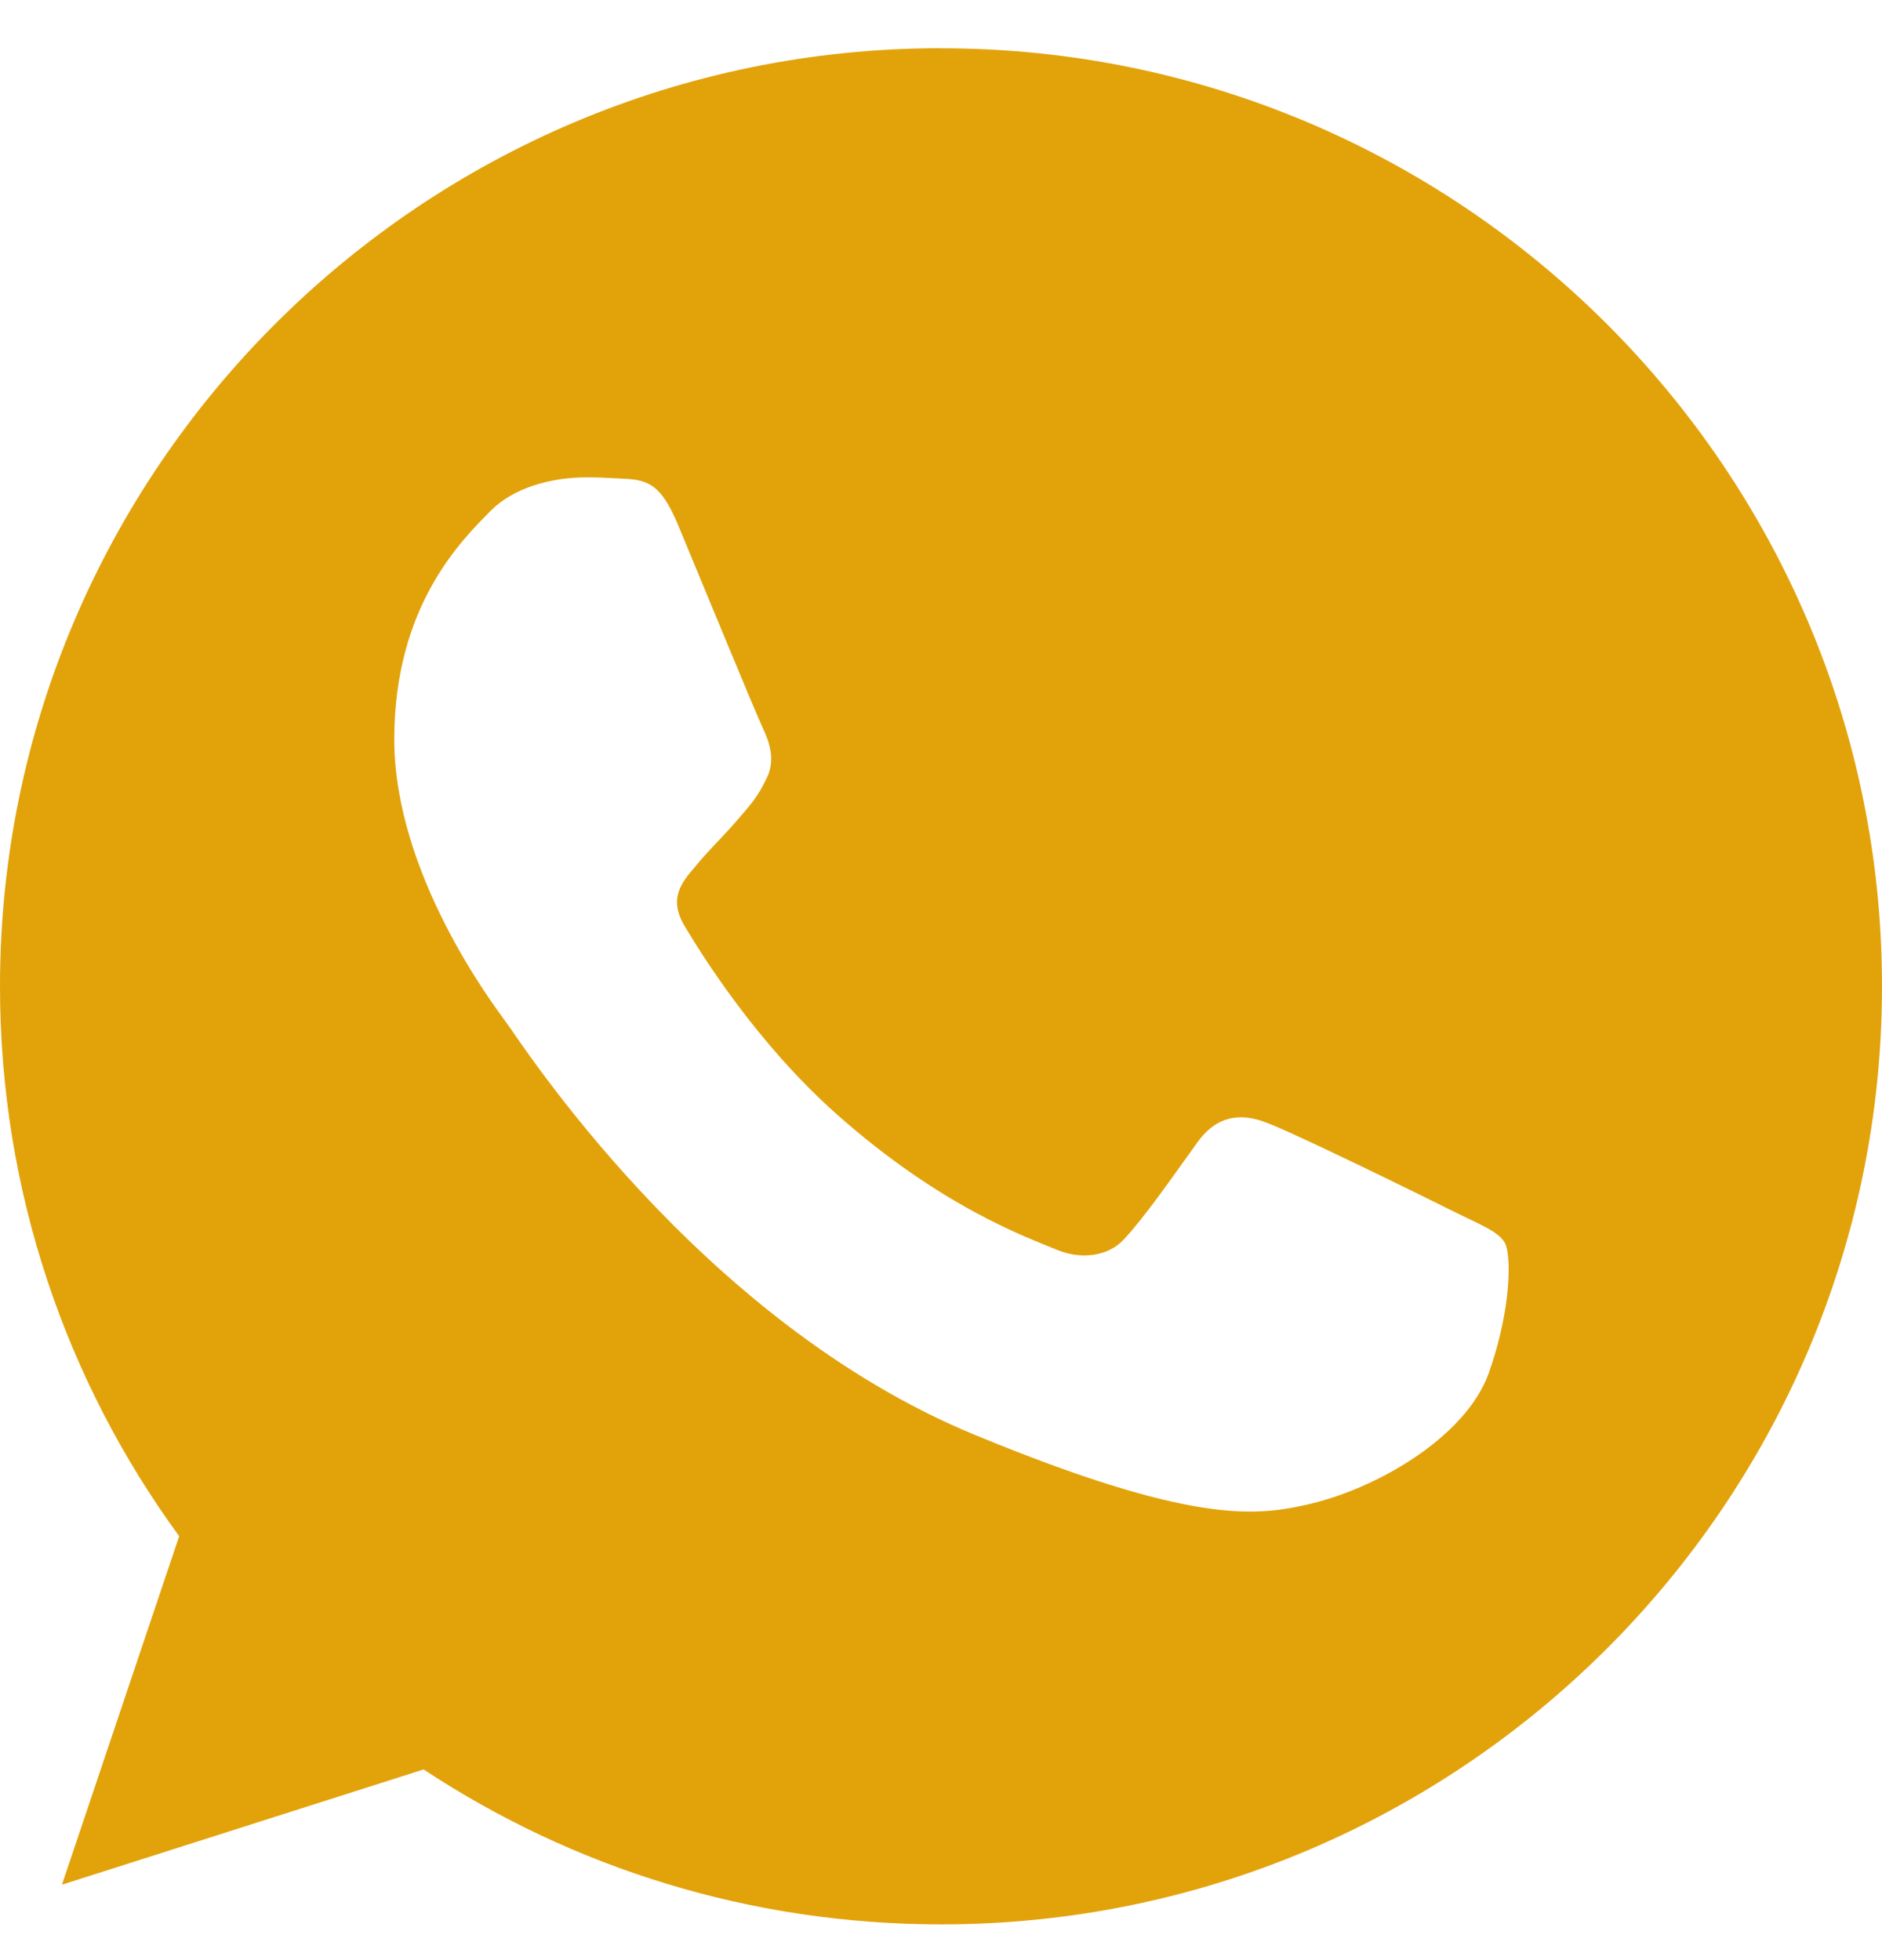 <svg xmlns="http://www.w3.org/2000/svg" width="24" height="25" viewBox="0 0 24 25" fill="none"><path fill-rule="evenodd" clip-rule="evenodd" d="M8.646 6.693C8.414 6.137 8.237 6.116 7.885 6.102C7.765 6.095 7.631 6.088 7.483 6.088C7.024 6.088 6.545 6.222 6.255 6.517C5.903 6.876 5.028 7.713 5.028 9.429C5.028 11.145 6.284 12.805 6.453 13.037C6.629 13.269 8.9 16.843 12.427 18.299C15.184 19.438 16.002 19.333 16.63 19.199C17.547 19.003 18.696 18.327 18.986 17.511C19.275 16.695 19.275 15.999 19.19 15.851C19.105 15.703 18.873 15.619 18.52 15.443C18.168 15.267 16.454 14.423 16.129 14.311C15.812 14.191 15.509 14.233 15.269 14.571C14.93 15.042 14.599 15.521 14.331 15.809C14.12 16.034 13.774 16.062 13.485 15.943C13.097 15.781 12.011 15.401 10.671 14.212C9.634 13.291 8.929 12.145 8.724 11.8C8.52 11.448 8.703 11.244 8.865 11.054C9.042 10.836 9.211 10.682 9.387 10.477C9.563 10.274 9.662 10.168 9.775 9.929C9.895 9.697 9.81 9.457 9.726 9.282C9.641 9.105 8.936 7.389 8.646 6.693ZM11.996 0.615C5.381 0.615 0 5.982 0 12.58C0 15.196 0.846 17.623 2.285 19.593L0.79 24.038L5.402 22.568C7.299 23.82 9.563 24.544 12.004 24.544C18.619 24.544 24 19.177 24 12.58C24 5.982 18.619 0.616 12.004 0.616L11.996 0.615Z" fill="#E2A20A"></path></svg>
